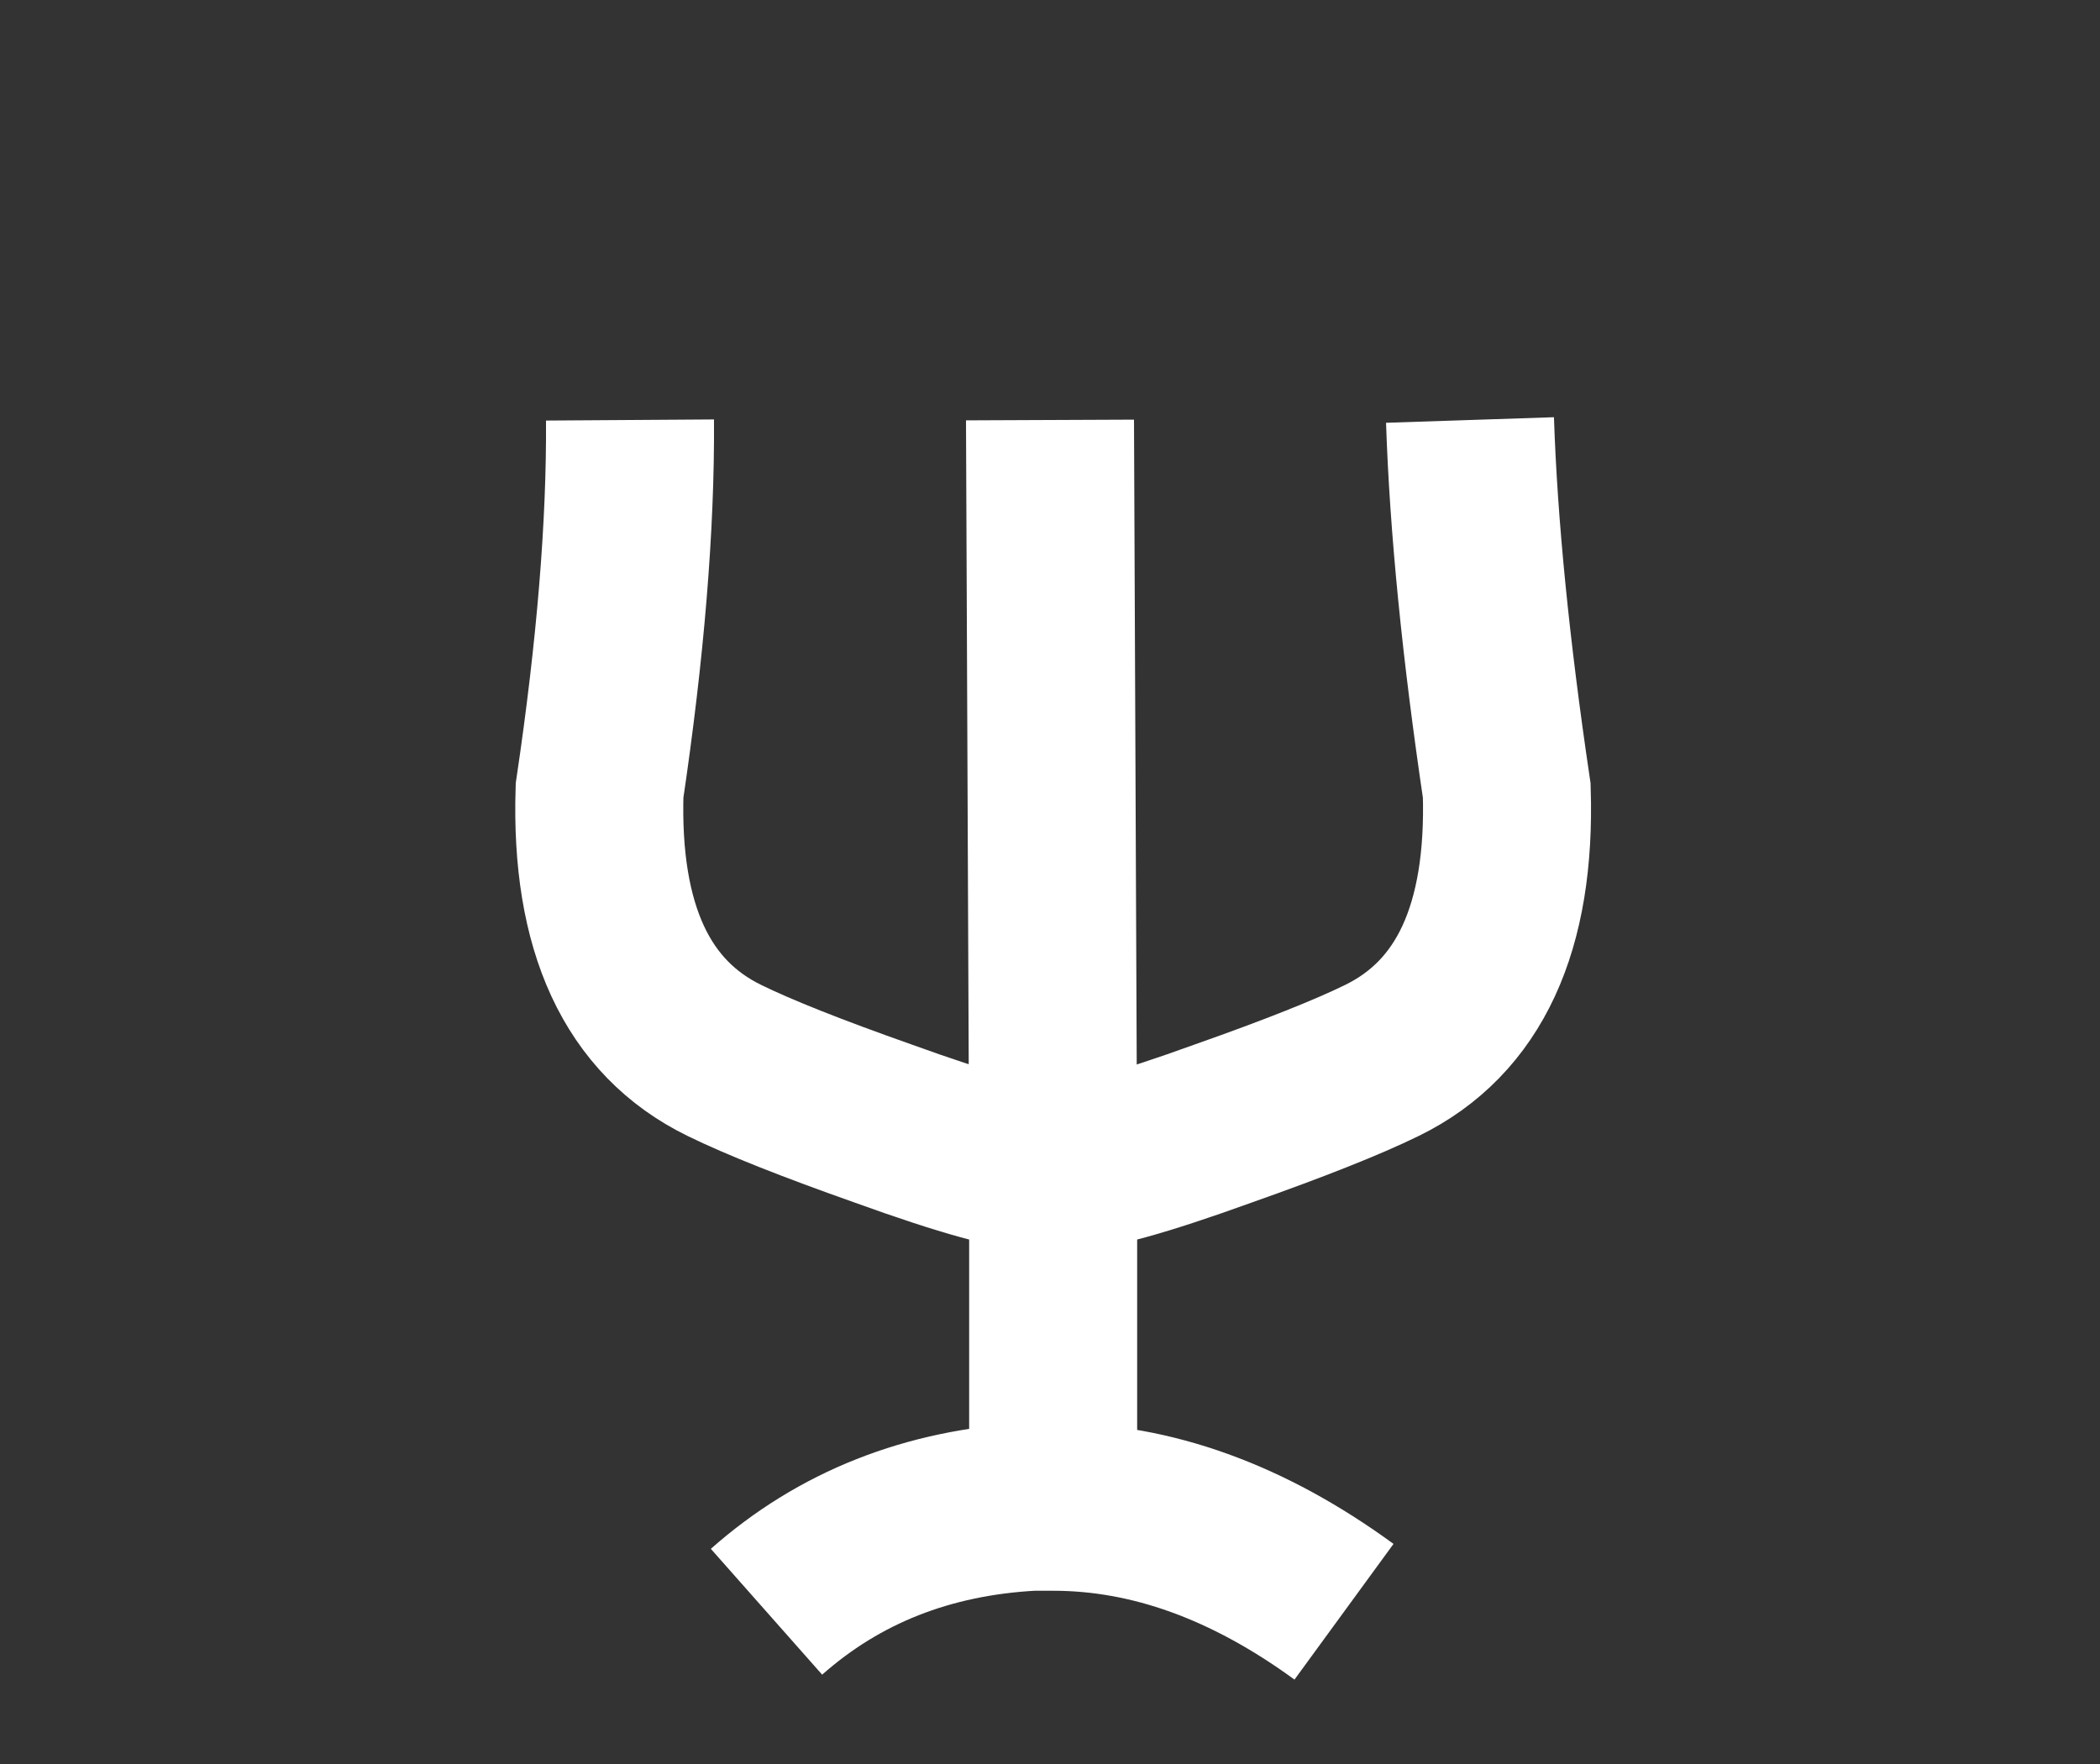 
<svg viewBox="0 0 100 84" height="84px" width="100px" y="0px" x="0px" preserveAspectRatio="none" xmlns:xlink="http://www.w3.org/1999/xlink" version="1.1" xmlns="http://www.w3.org/2000/svg">
<rect x="0" y="0" width="100" height="84" fill="#333333" stroke="none"/>
<defs>
<path d="M 50 20
L 50.15 55.5
Q 50.55 55.55 50.8 55.55 52.45 55.6 58.25 53.5 63.35 51.7 65.8 50.5 72.05 47.45 71.75 37.65 70.25 27.55 70 20
M 50.15 71.75
L 50.15 70.5 50.15 55.5
Q 49.75 55.55 49.5 55.55 47.85 55.6 42.05 53.5 36.95 51.7 34.5 50.5 28.25 47.45 28.55 37.65 30.05 27.55 30 20
M 36.5 76.75
Q 41.7 72.15 49.15 71.75 49.25 71.75 49.3 71.75 49.55 71.75 49.8 71.75 50 71.75 50.15 71.75 57.15 71.75 64 76.75
M 50.15 71.75
L 50.15 72.3" fill="none" stroke-miterlimit="3" stroke-linecap="butt" stroke-linejoin="miter" stroke-width="8" stroke="#FFFFFF" id="Layer0_0_1_STROKES"></path>
</defs>

<g transform="matrix( 1, 0, 0, 1, 0,0)">
<use xlink:href="#Layer0_0_1_STROKES"></use>
</g>
</svg>
